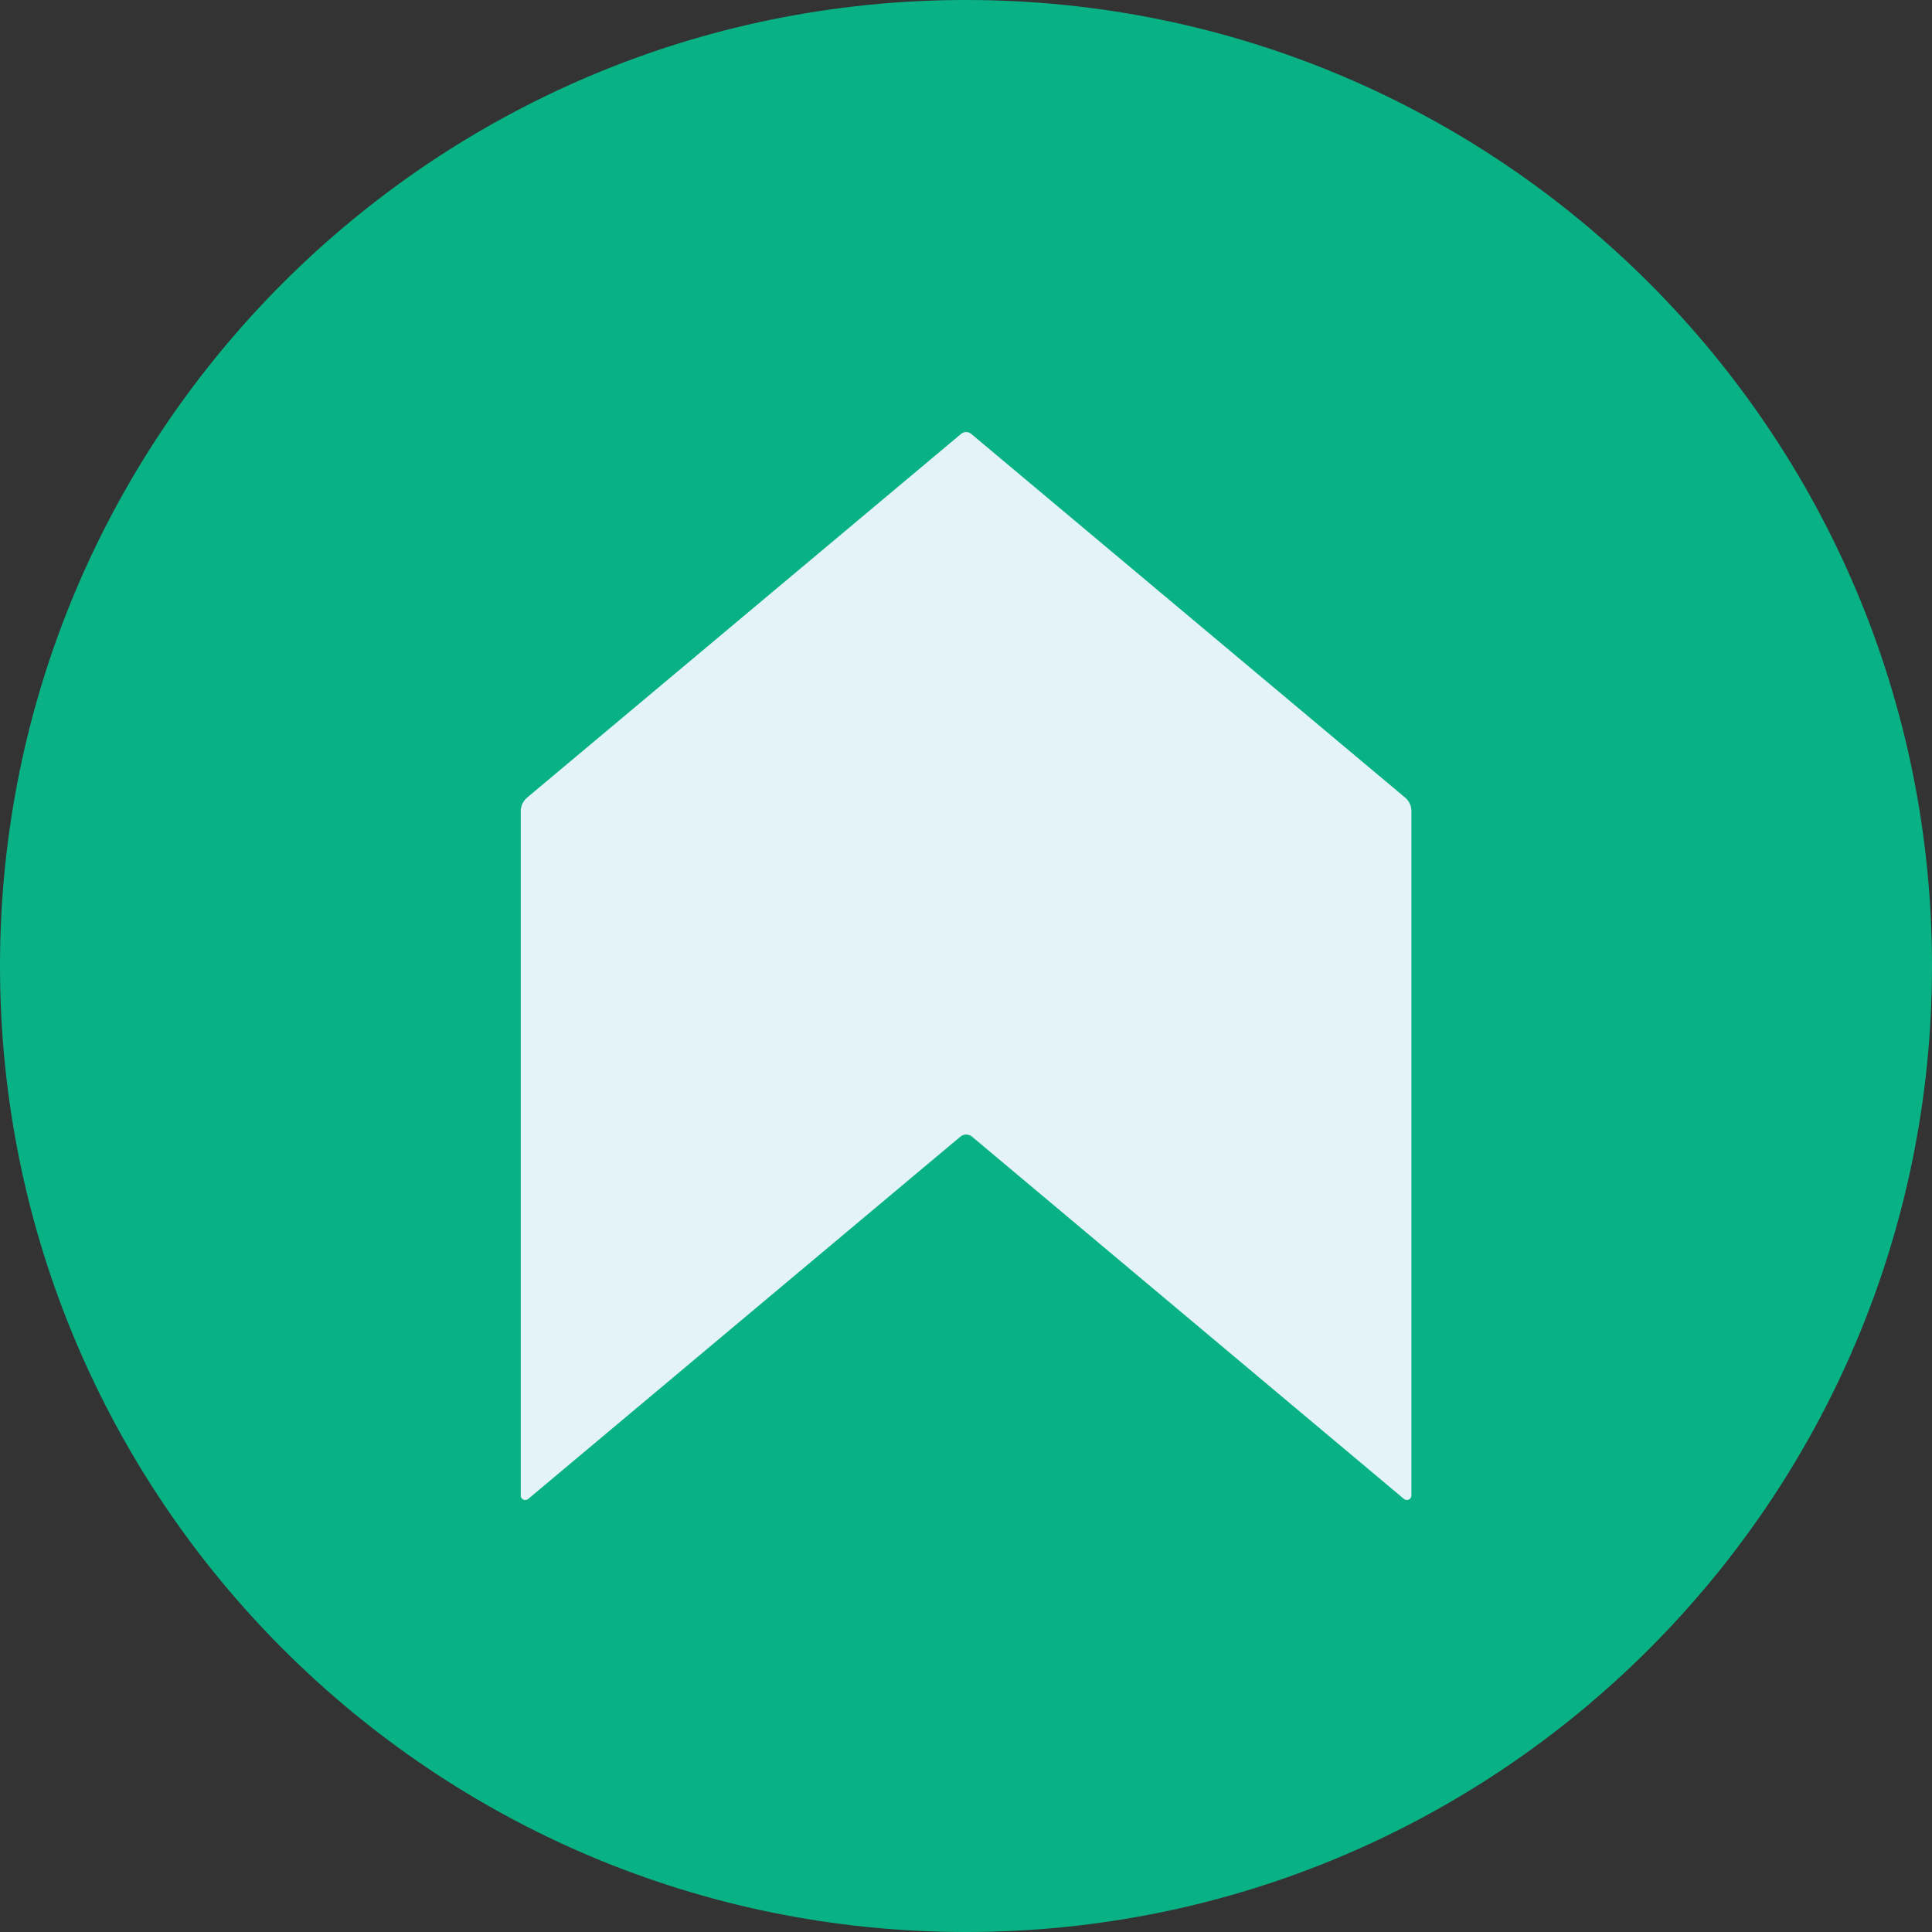 <svg width="24" height="24" viewBox="0 0 24 24" fill="none" xmlns="http://www.w3.org/2000/svg">
<rect x="0" y="0" width="24" height="24" fill="#333333" stroke="none"/>
<path d="M12 24C18.627 24 24 18.627 24 12C24 5.373 18.627 0 12 0C5.373 0 0 5.373 0 12C0 18.627 5.373 24 12 24Z" fill="#09B285"/>
<path fill-rule="evenodd" clip-rule="evenodd" d="M6.548 9.908L11.939 5.39C11.957 5.375 11.979 5.367 12.002 5.367C12.025 5.367 12.047 5.375 12.065 5.39L17.455 9.908C17.48 9.929 17.499 9.954 17.513 9.983C17.526 10.012 17.533 10.043 17.533 10.075V18.576C17.533 18.587 17.53 18.598 17.525 18.607C17.519 18.617 17.51 18.624 17.5 18.629C17.49 18.633 17.479 18.635 17.468 18.633C17.458 18.632 17.448 18.627 17.439 18.619L12.075 14.12C12.055 14.103 12.029 14.094 12.002 14.094C11.976 14.094 11.95 14.103 11.93 14.12L6.563 18.619C6.554 18.627 6.544 18.632 6.533 18.633C6.523 18.635 6.511 18.633 6.501 18.629C6.492 18.624 6.483 18.617 6.477 18.607C6.471 18.598 6.469 18.587 6.469 18.576V10.075C6.469 10.043 6.476 10.012 6.49 9.983C6.504 9.954 6.524 9.929 6.548 9.908Z" fill="#E3F3F8"/>
</svg>
